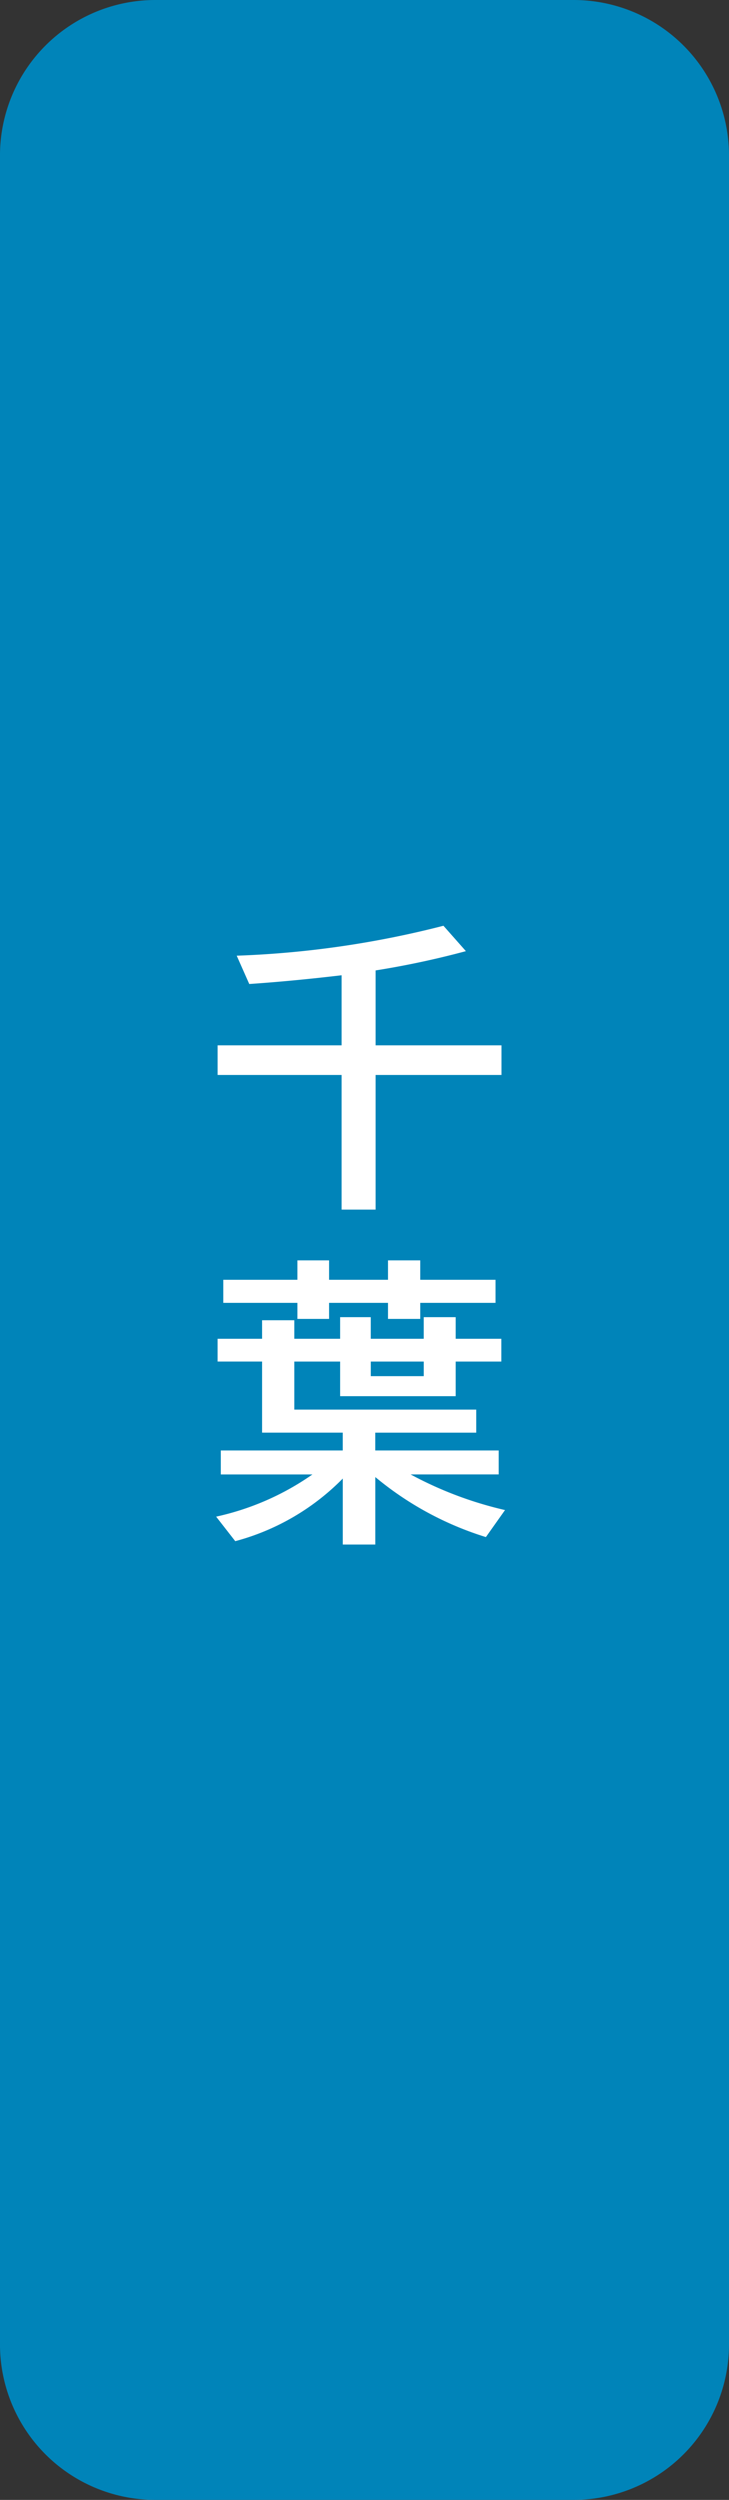 <svg xmlns="http://www.w3.org/2000/svg" width="55.595" height="190.483" viewBox="0 0 55.595 190.483">
  <rect x="0" y="0" width="55.595" height="190.483" fill="#333333" stroke="none"/>
  <g id="グループ_1" data-name="グループ 1" transform="translate(-838.395 -436.28)">
    <path id="パス_10" data-name="パス 10" d="M307.142,300.763h-31.9a11.848,11.848,0,0,1-11.848-11.848V122.128a11.848,11.848,0,0,1,11.848-11.848h31.9a11.848,11.848,0,0,1,11.848,11.848V288.915a11.848,11.848,0,0,1-11.848,11.848" transform="translate(575 326)" fill="#0084b9"/>
    <path id="パス_21" data-name="パス 21" d="M292.039,184.223v5.708h9.6v2.258h-9.6v10.259h-2.593V192.189H279.99v-2.258h9.456v-5.34q-3.759.444-7.042.667l-.957-2.158a73.443,73.443,0,0,0,15.766-2.281l1.712,1.935a66.734,66.734,0,0,1-6.886,1.469" transform="translate(575 326)" fill="#fff"/>
    <path id="パス_22" data-name="パス 22" d="M294.709,222.626a28.582,28.582,0,0,0,7.2,2.715L300.45,227.4a24.5,24.5,0,0,1-8.433-4.573v5.141h-2.481v-5.028a18.024,18.024,0,0,1-8.2,4.772l-1.458-1.869a20.389,20.389,0,0,0,7.343-3.215h-6.987V220.8h9.3v-1.358h-6.152v-5.417h-3.393V212.29h3.393v-1.413h2.458v1.413h3.494v-1.647h2.336v1.647h4.039v-1.647h2.437v1.647h3.482v1.736h-3.482v2.637h-8.812v-2.637h-3.494v3.66h13.874v1.757h-7.7V220.8h9.412v1.825Zm-8.633-14.831v-1.48h2.415v1.48h4.494v-1.48h2.459v1.48h5.741v1.758h-5.741v1.224h-2.459v-1.224h-4.494v1.224h-2.415v-1.224h-5.652v-1.758Zm9.635,6.231h-4.039v1.112h4.039Z" transform="translate(575 326)" fill="#fff"/>
  </g>
</svg>
